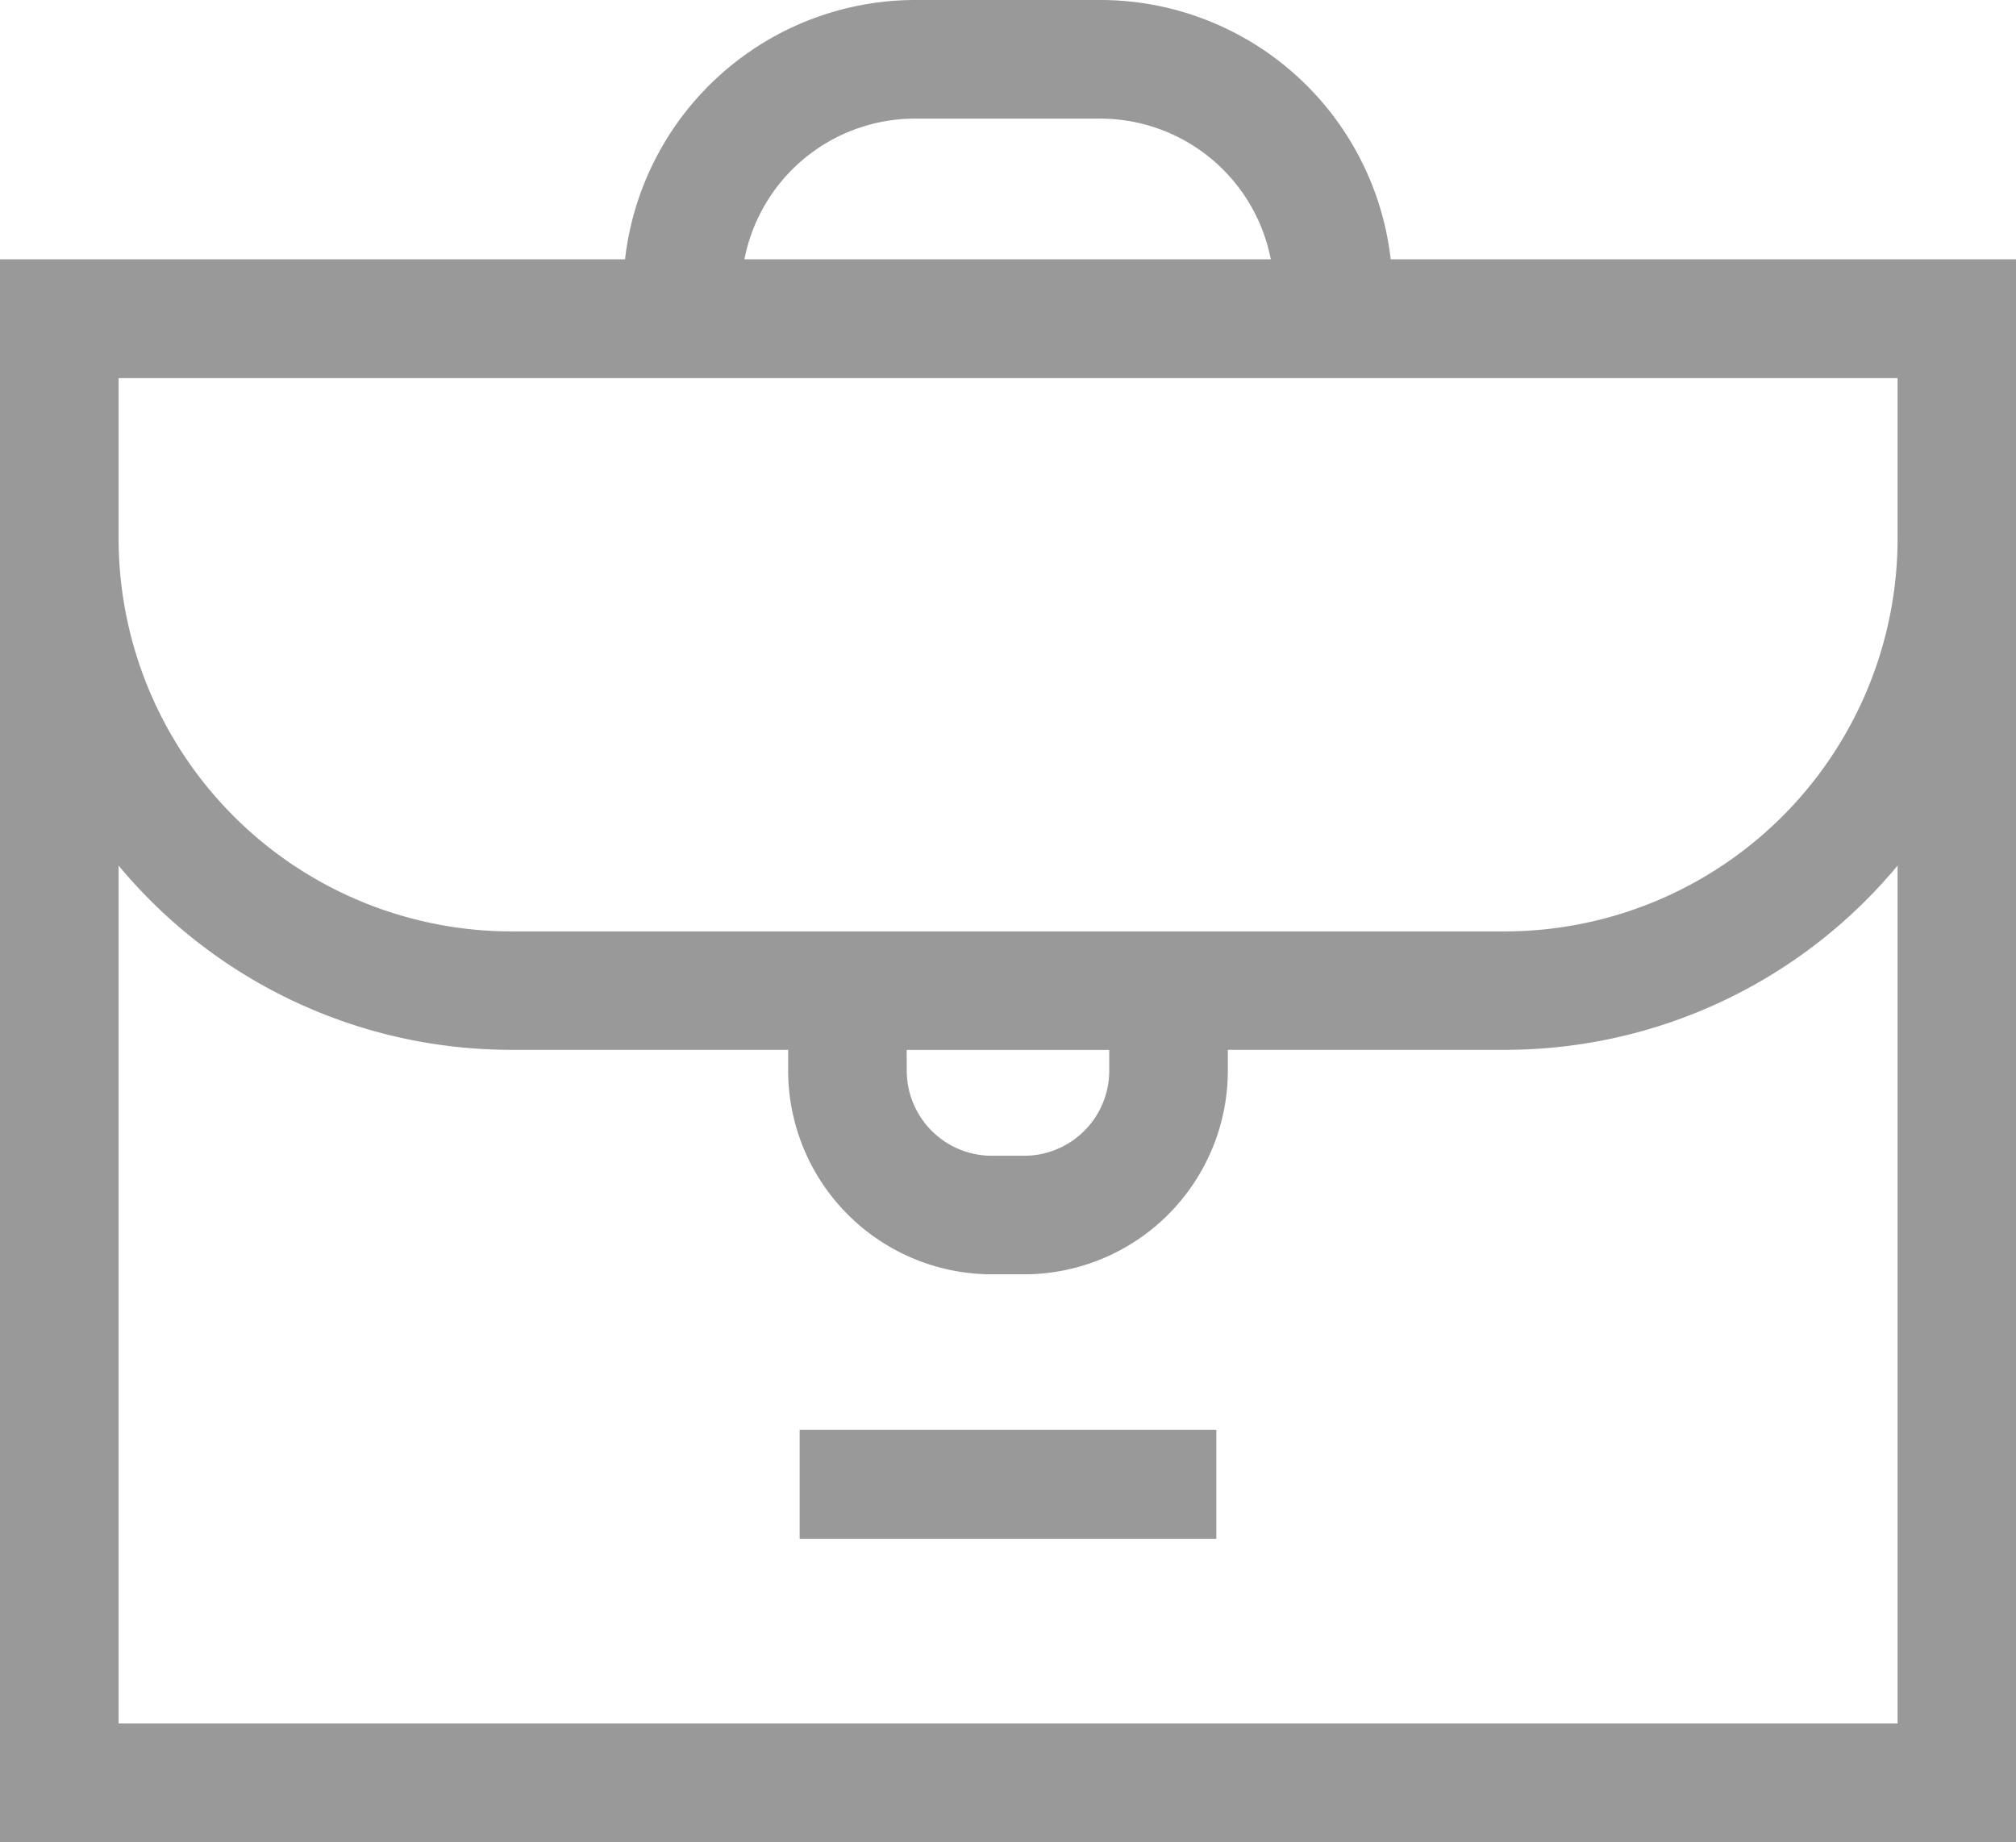 <svg xmlns="http://www.w3.org/2000/svg" width="31.022" height="28.346" viewBox="0 0 31.022 28.346">
  <g id="professional" transform="translate(0 -22.082)" opacity="0.4">
    <path id="XMLID_855_" d="M21.4,26.072a4.5,4.5,0,0,0-4.467-3.99H14.085a4.5,4.5,0,0,0-4.467,3.99H0V50.428H31.022V26.072Zm-7.319-2.165h2.851a2.676,2.676,0,0,1,2.623,2.165h-8.1a2.676,2.676,0,0,1,2.623-2.165ZM1.825,27.9H29.2v2.469a6.049,6.049,0,0,1-6.042,6.044H7.867a6.049,6.049,0,0,1-6.042-6.044ZM13.952,38.237h3.117v.32a1.31,1.31,0,0,1-1.308,1.308h-.5a1.31,1.31,0,0,1-1.308-1.308ZM29.2,48.6H1.825V35.4a7.852,7.852,0,0,0,6.042,2.835h4.261v.32a3.137,3.137,0,0,0,3.133,3.134h.5a3.137,3.137,0,0,0,3.133-3.134v-.32h4.261A7.852,7.852,0,0,0,29.2,35.4V48.6Z" transform="translate(0 0)"/>
    <path id="XMLID_888_" d="M197.647,381.565h6.412v1.678h-6.412Z" transform="translate(-185.342 -337.484)"/>
  </g>
</svg>
